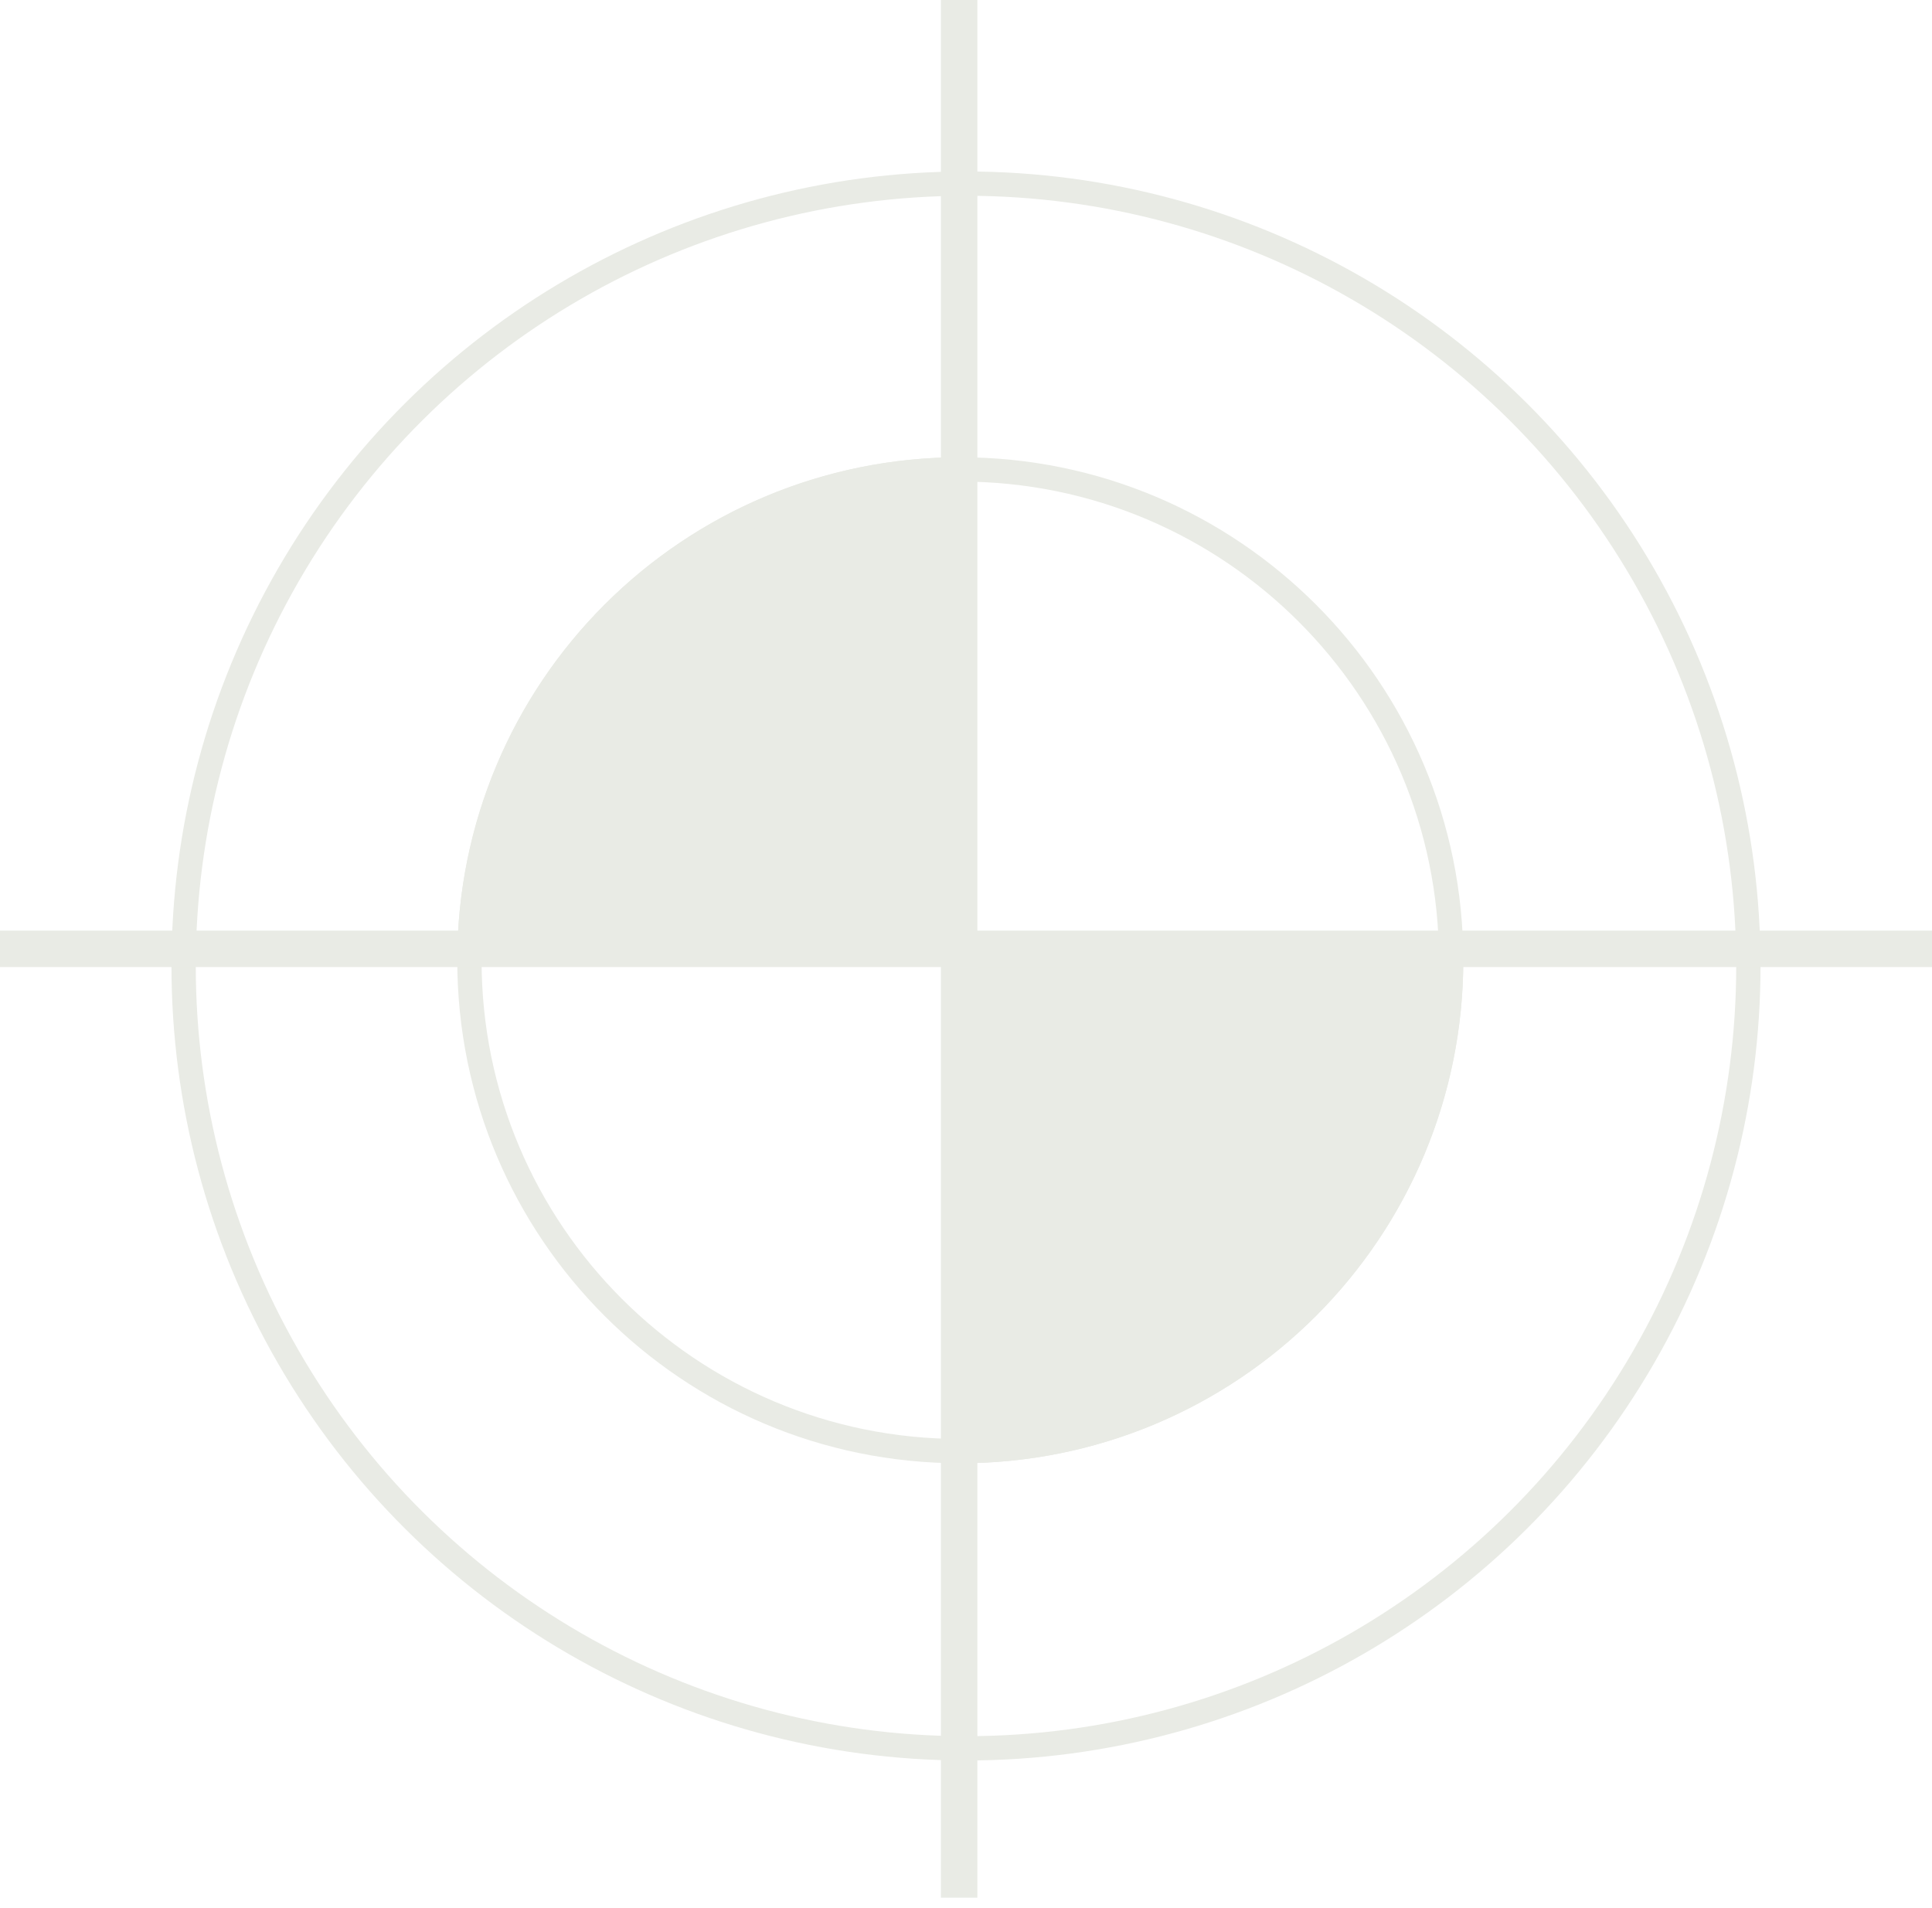 <?xml version="1.0" encoding="UTF-8"?> <svg xmlns="http://www.w3.org/2000/svg" width="159" height="157" viewBox="0 0 159 157" fill="none"> <path d="M79.029 37.633C73.593 37.633 68.21 38.704 63.188 40.784C58.165 42.865 53.602 45.914 49.758 49.758C45.914 53.602 42.864 58.165 40.784 63.188C38.704 68.21 37.633 73.593 37.633 79.03L79.029 79.03L79.029 37.633Z" fill="#E9EBE5"></path> <path d="M79.03 120.426C84.466 120.426 89.849 119.355 94.871 117.275C99.894 115.194 104.457 112.145 108.301 108.301C112.145 104.457 115.195 99.894 117.275 94.871C119.355 89.849 120.426 84.466 120.426 79.029L79.03 79.029L79.03 120.426Z" fill="#E9EBE5"></path> <path d="M79.03 119.426C56.719 119.426 38.633 101.34 38.633 79.029C38.633 56.719 56.719 38.633 79.03 38.633C101.34 38.633 119.426 56.719 119.426 79.029C119.426 101.34 101.34 119.426 79.03 119.426Z" stroke="#E9EBE5" stroke-width="2"></path> <circle cx="79.5" cy="79.5" r="64.388" transform="rotate(90 79.5 79.5)" stroke="#E9EBE5" stroke-width="2"></circle> <path d="M78.936 0V156.178M159 78.089H0" stroke="#E9EBE5" stroke-width="3"></path> </svg> 